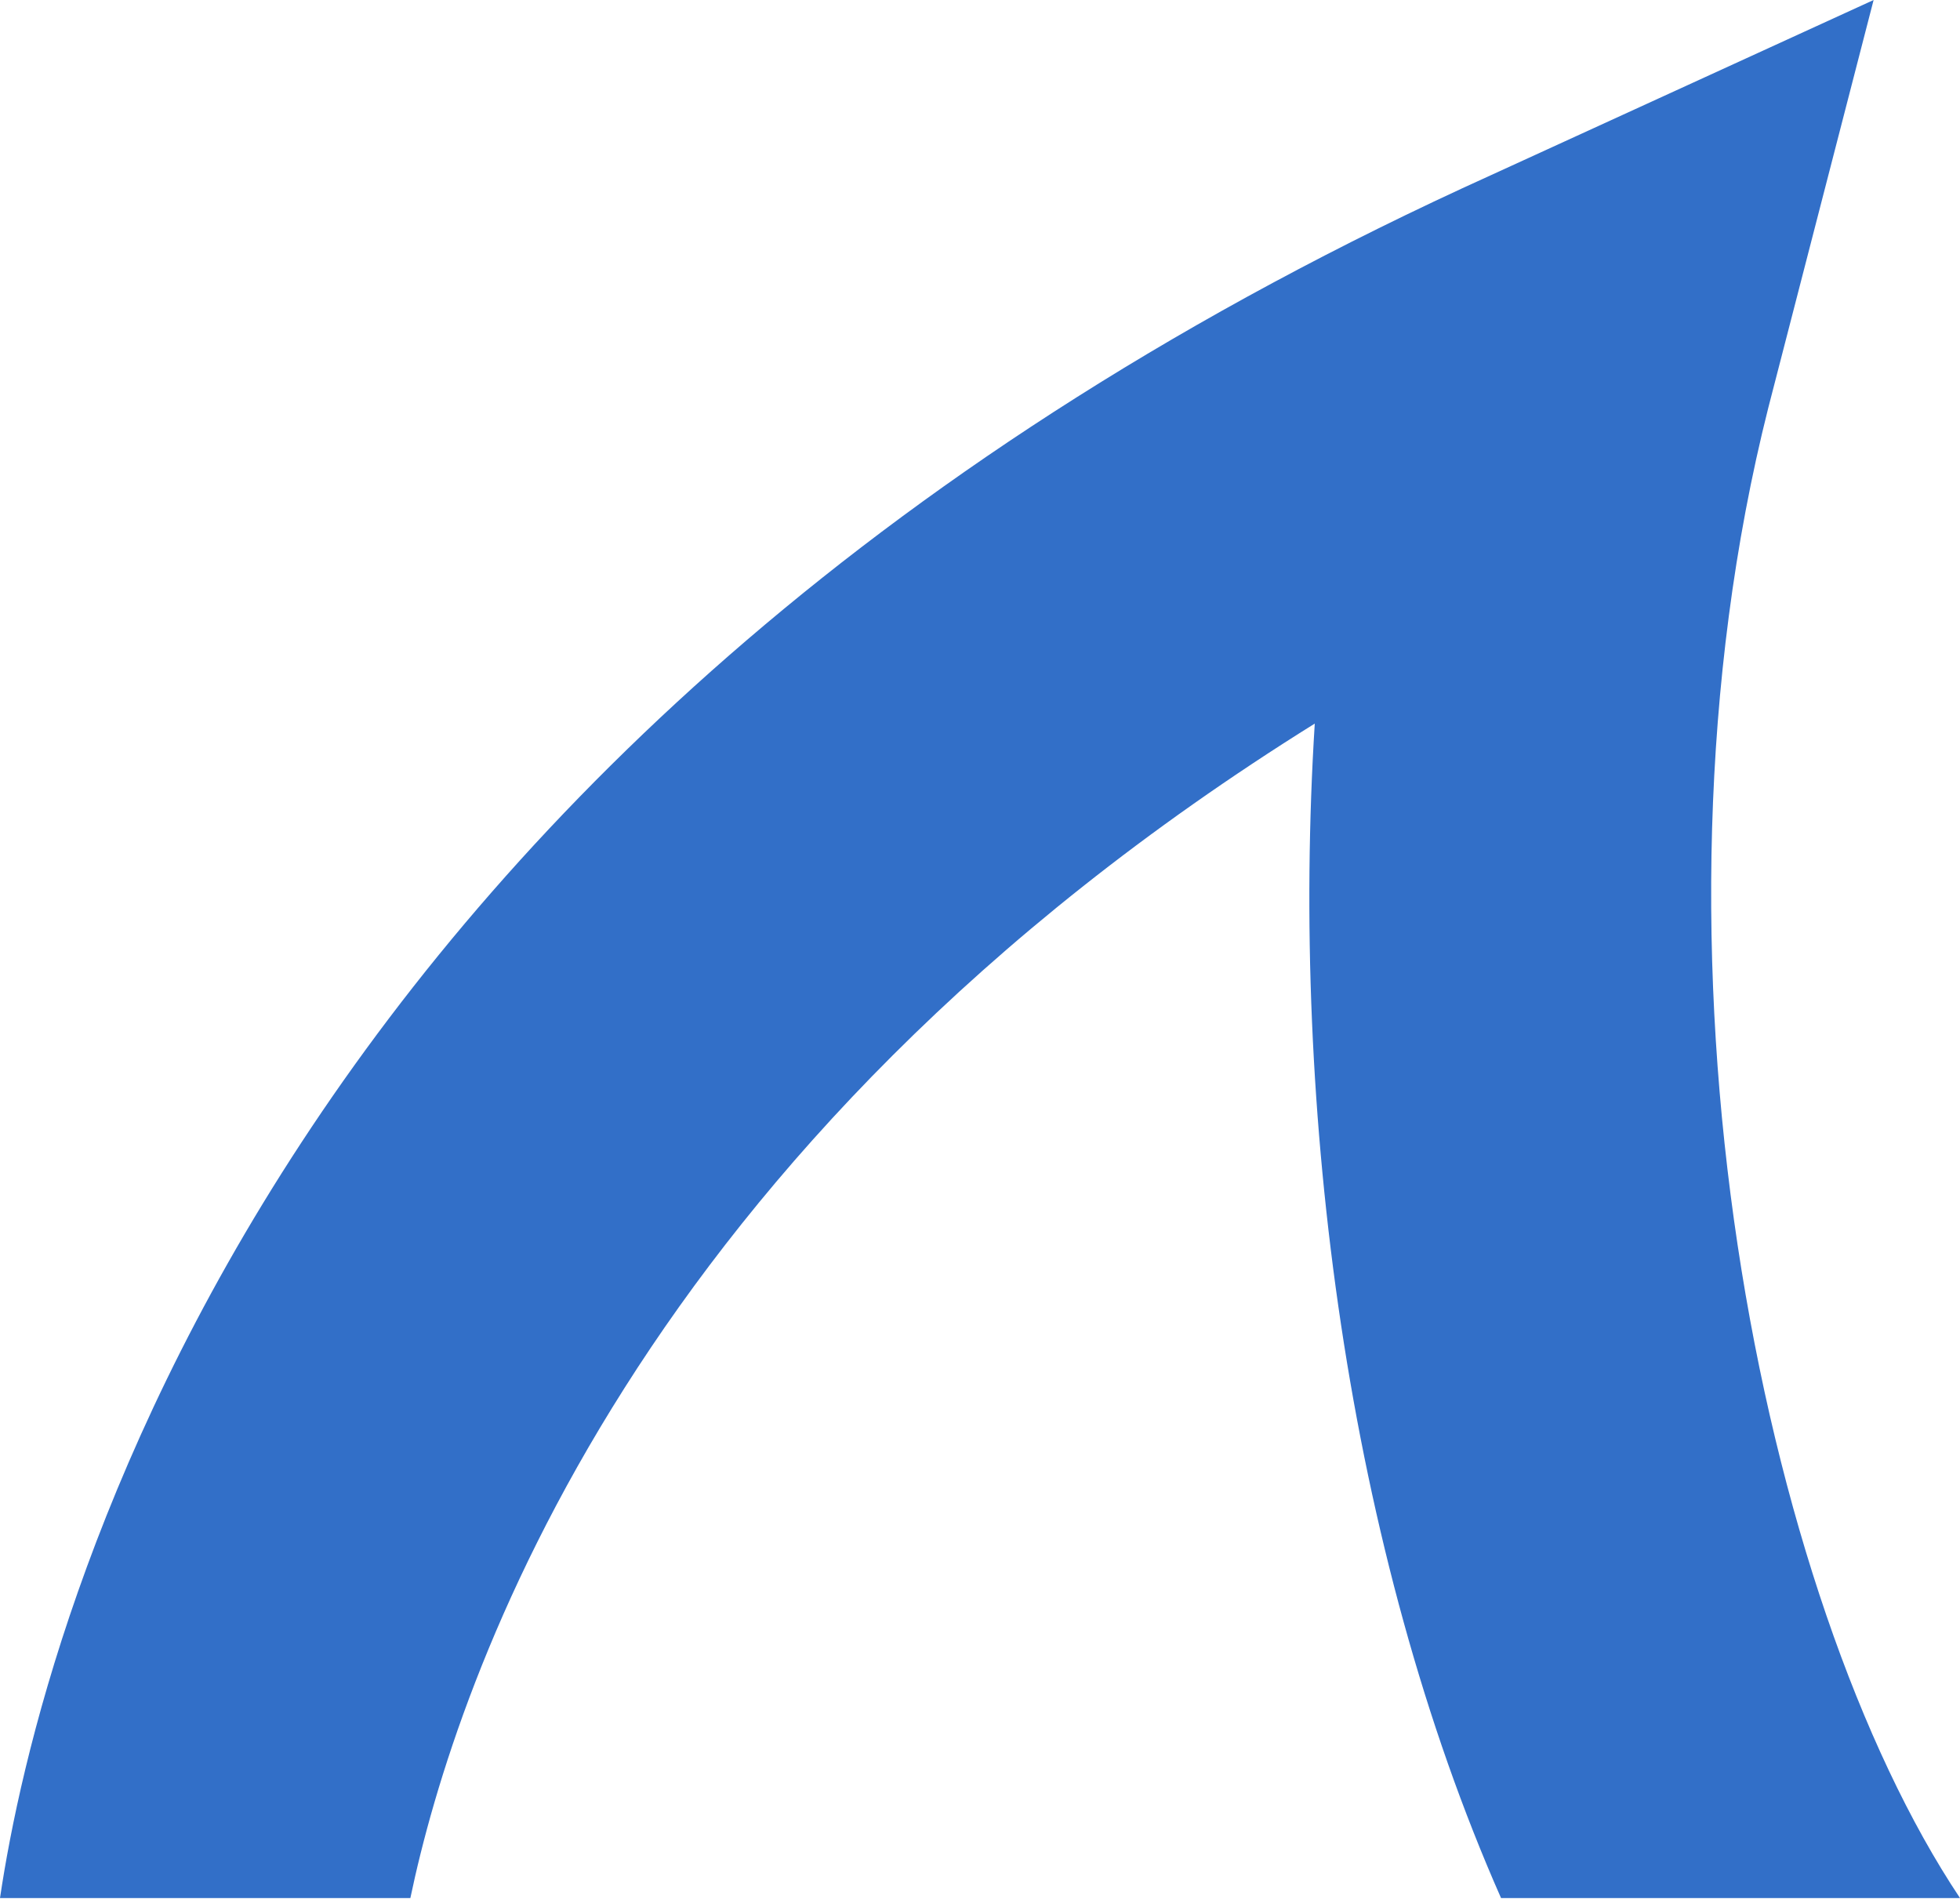 <svg xmlns="http://www.w3.org/2000/svg" width="512" height="496" viewBox="0 0 512 496" fill="none"><path d="M512 495.78H392.11C351.912 404.804 337.102 289.851 343.449 189.003C165.73 299.725 119.185 438.656 107.196 495.78H0C10.579 424.551 69.818 190.413 389.289 45.84L489.433 0L461.928 106.49C425.961 248.948 459.813 417.499 512 495.78Z" fill="#326FC8"></path></svg>